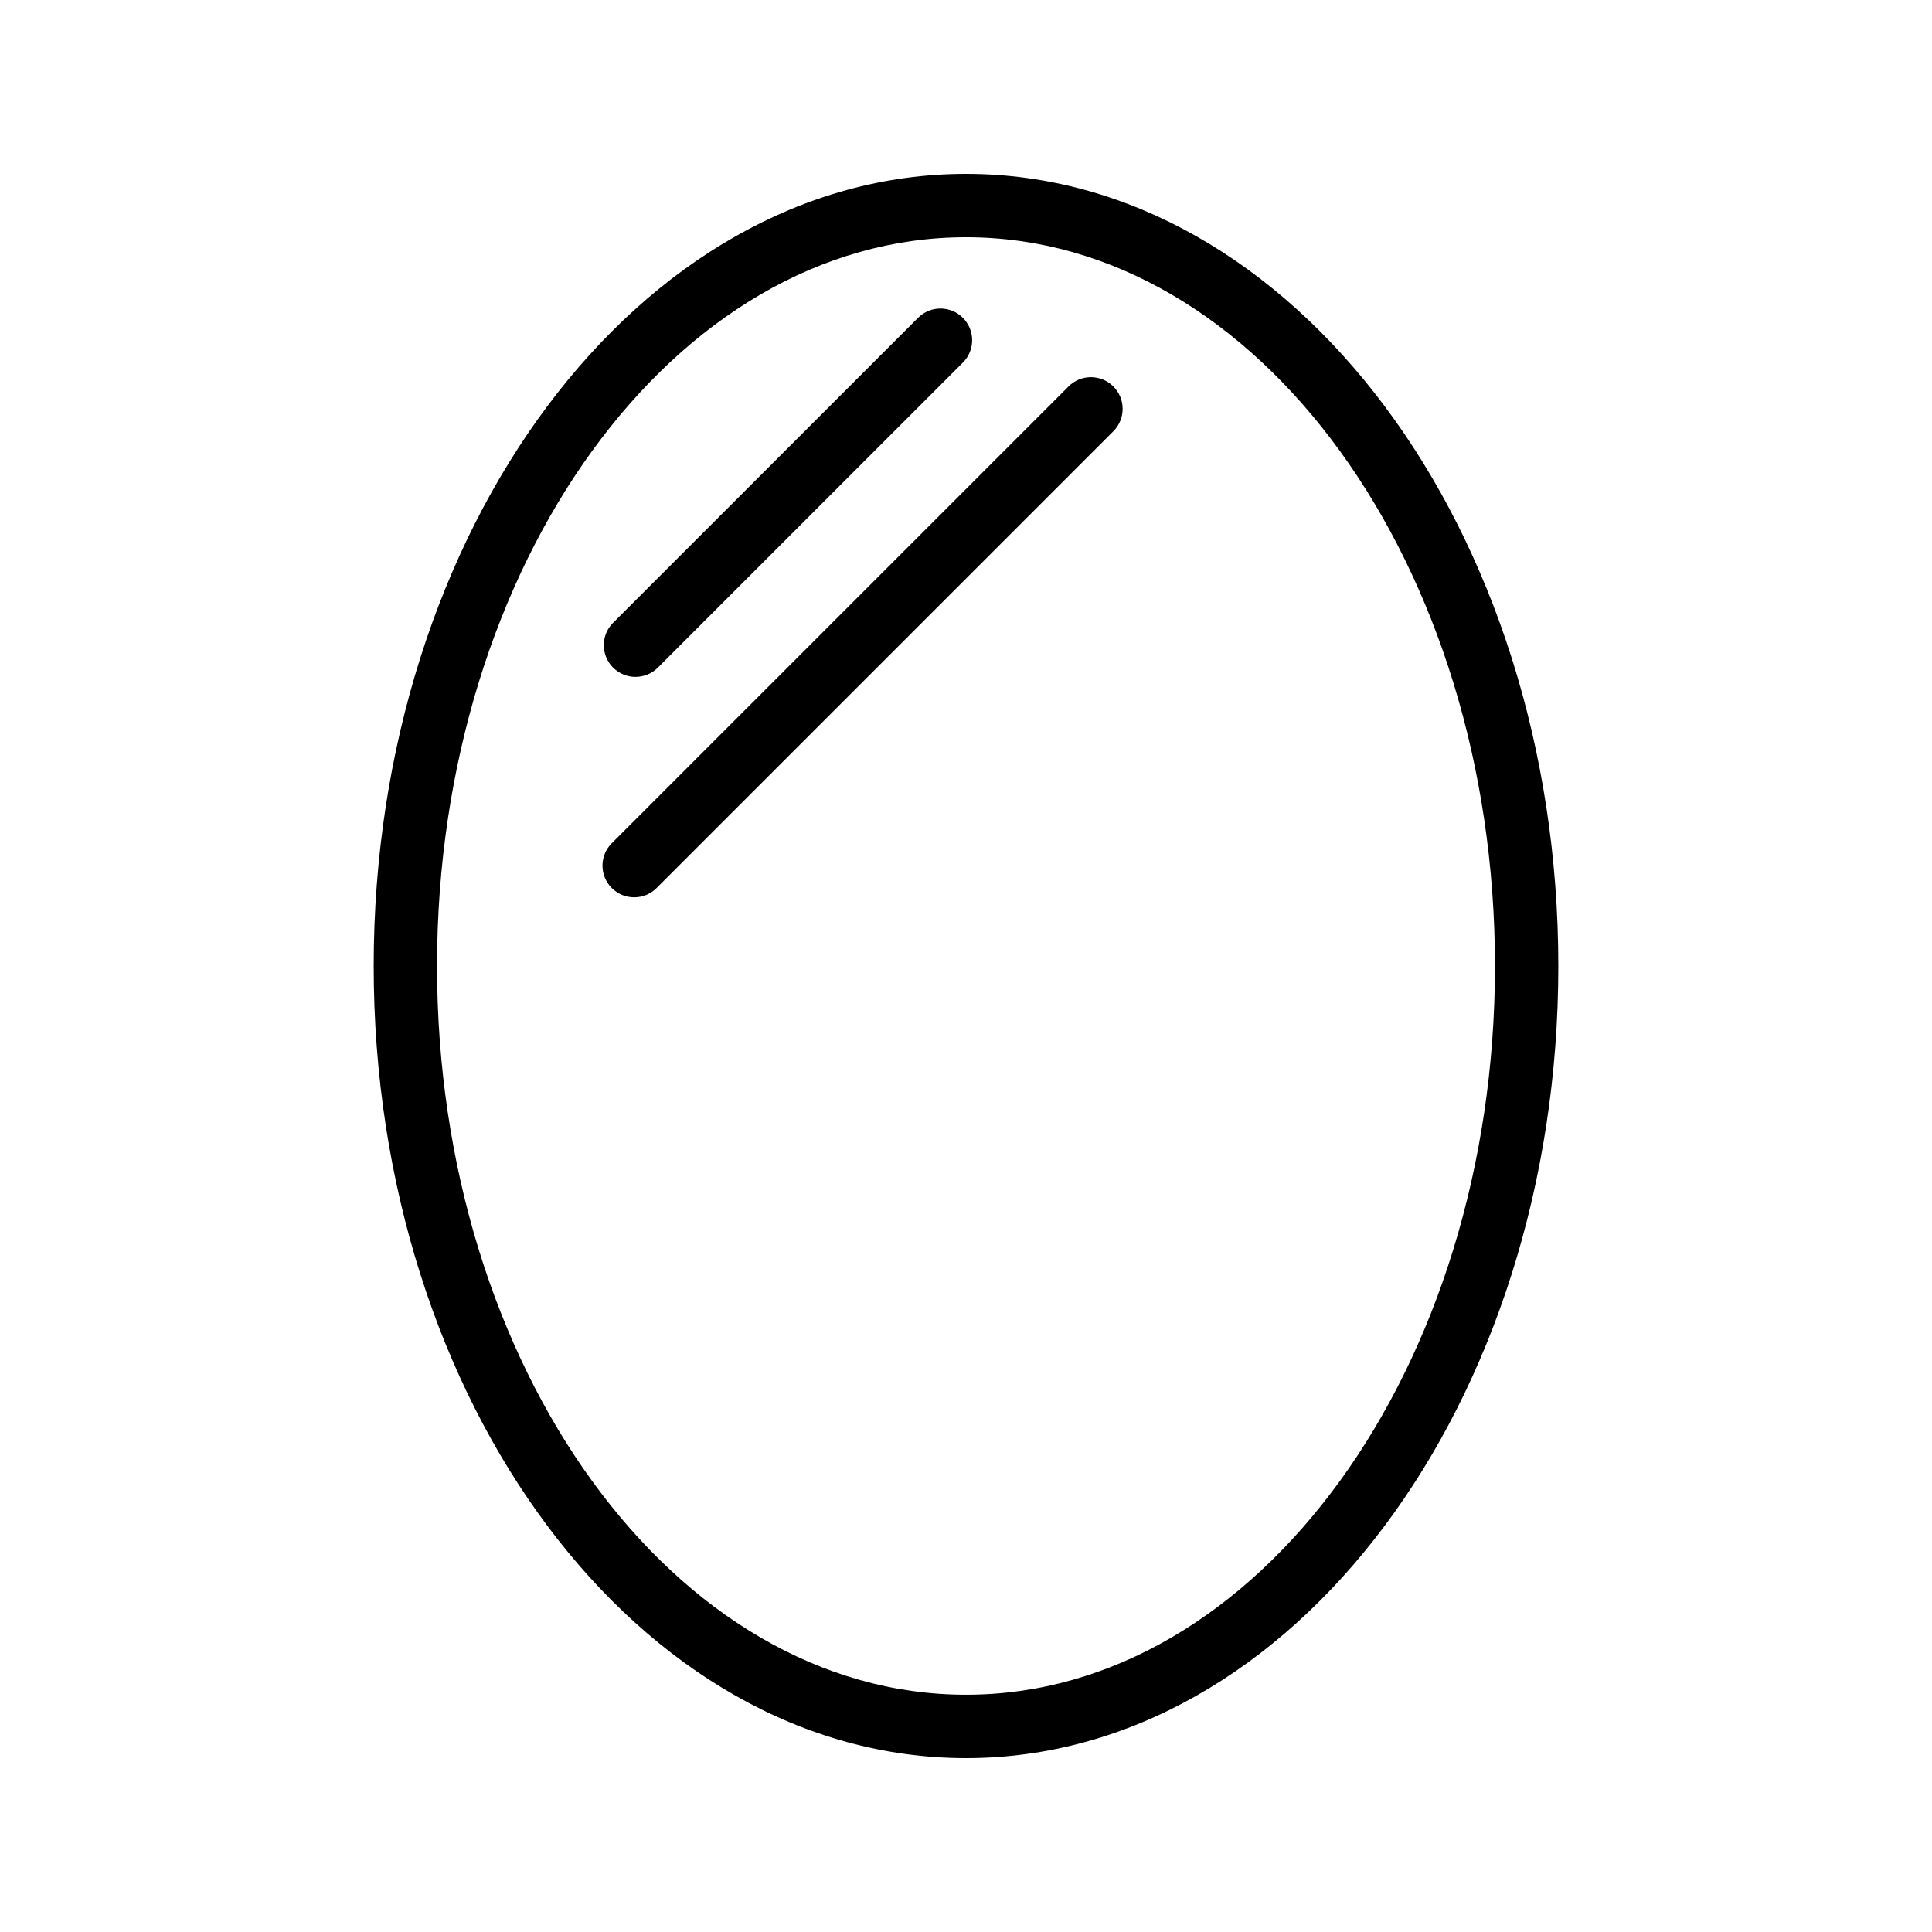 <?xml version="1.0" encoding="UTF-8"?>
<!-- Uploaded to: SVG Repo, www.svgrepo.com, Generator: SVG Repo Mixer Tools -->
<svg fill="#000000" width="800px" height="800px" version="1.1" viewBox="144 144 512 512" xmlns="http://www.w3.org/2000/svg">
 <g>
  <path d="m400 609.92c86.555 0 156.97-94.168 156.97-209.92 0-115.75-70.418-209.92-156.97-209.92-86.559 0-156.97 94.168-156.97 209.92 0 115.75 70.414 209.92 156.97 209.92zm0-403.05c77.293 0 140.18 86.633 140.18 193.13 0 106.49-62.887 193.12-140.18 193.12s-140.18-86.633-140.18-193.12c0-106.5 62.887-193.13 140.18-193.13z"/>
  <path d="m312.41 323.38c2.148 0 4.297-0.82 5.938-2.461l80.82-80.82c3.281-3.281 3.281-8.594 0-11.875s-8.594-3.281-11.875 0l-80.82 80.82c-3.281 3.281-3.281 8.594 0 11.875 1.641 1.641 3.789 2.461 5.938 2.461z"/>
  <path d="m439.05 258.29c3.281-3.281 3.281-8.594 0-11.875s-8.594-3.281-11.875 0l-121.05 121.05c-3.281 3.281-3.281 8.594 0 11.875 1.641 1.641 3.789 2.461 5.938 2.461 2.148 0 4.297-0.82 5.938-2.461z"/>
 </g>
</svg>